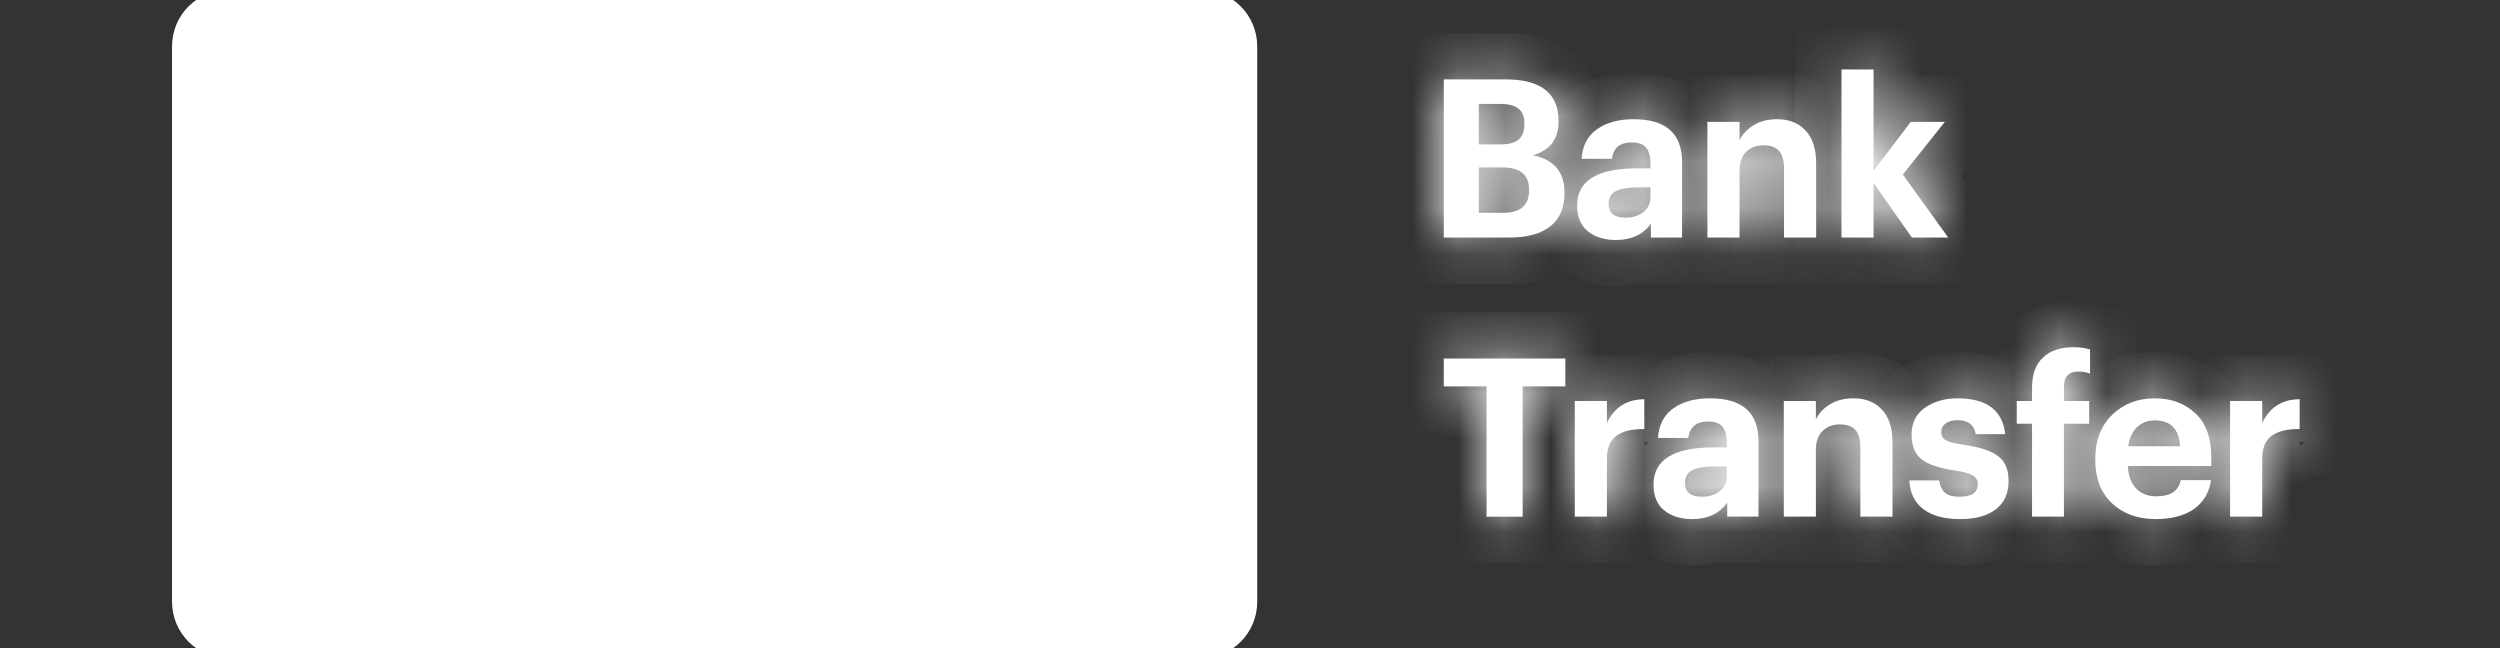 <svg width="54" height="14" viewBox="0 0 54 14" fill="none" xmlns="http://www.w3.org/2000/svg">
<rect x="0" y="0" width="54" height="14" fill="#333333" stroke="none"/>
<g clip-path="url(#clip0_30072_395522)">
<path d="M4.936 0.28H25.936C26.334 0.28 26.656 0.602 26.656 1V13C26.656 13.397 26.334 13.72 25.936 13.72H4.936C4.538 13.72 4.216 13.397 4.216 13V1C4.216 0.602 4.538 0.28 4.936 0.28Z" fill="white" stroke="white"/>
<mask id="path-2-inside-1_30072_395522" fill="white">
<path d="M12.633 5.471L10.139 10.693L7.646 5.471H8.75L10.139 8.45L11.529 5.471H12.633Z"/>
</mask>
<path d="M12.633 5.471L10.139 10.693L7.646 5.471H8.75L10.139 8.45L11.529 5.471H12.633Z" fill="white"/>
<path d="M12.633 5.471L13.535 5.902L14.219 4.471H12.633V5.471ZM10.139 10.693L9.236 11.124L10.139 13.014L11.041 11.124L10.139 10.693ZM7.646 5.471V4.471H6.06L6.743 5.902L7.646 5.471ZM8.75 5.471L9.656 5.049L9.387 4.471H8.75V5.471ZM10.139 8.45L9.232 8.872L10.138 10.815L11.045 8.873L10.139 8.45ZM11.529 5.471V4.471H10.893L10.623 5.048L11.529 5.471ZM11.731 5.04L9.236 10.262L11.041 11.124L13.535 5.902L11.731 5.04ZM11.041 10.262L8.548 5.04L6.743 5.902L9.236 11.124L11.041 10.262ZM7.646 6.471H8.75V4.471H7.646V6.471ZM7.844 5.894L9.232 8.872L11.045 8.027L9.656 5.049L7.844 5.894ZM11.045 8.873L12.435 5.894L10.623 5.048L9.233 8.027L11.045 8.873ZM11.529 6.471H12.633V4.471H11.529V6.471Z" fill="white" mask="url(#path-2-inside-1_30072_395522)"/>
<mask id="path-4-inside-2_30072_395522" fill="white">
<path d="M12.633 3.202H7.647V4.116H12.633V3.202Z"/>
</mask>
<path d="M12.633 3.202H7.647V4.116H12.633V3.202Z" fill="white"/>
<path d="M12.633 3.202H13.633V2.202H12.633V3.202ZM7.647 3.202V2.202H6.647V3.202H7.647ZM7.647 4.116H6.647V5.116H7.647V4.116ZM12.633 4.116V5.116H13.633V4.116H12.633ZM12.633 2.202H7.647V4.202H12.633V2.202ZM6.647 3.202V4.116H8.647V3.202H6.647ZM7.647 5.116H12.633V3.116H7.647V5.116ZM13.633 4.116V3.202H11.633V4.116H13.633Z" fill="white" mask="url(#path-4-inside-2_30072_395522)"/>
<path d="M19.197 10.066V3.702H19.209V10.066H19.197Z" fill="white" stroke="white"/>
<path d="M21.869 5.471V5.885V5.971V6.385V10.066H21.857V6.385V5.971V5.885V5.471V4.616H21.869V5.471Z" fill="white" stroke="white"/>
<mask id="path-8-inside-3_30072_395522" fill="white">
<path d="M15.224 5.419C13.768 5.419 12.588 6.582 12.588 8.017C12.588 9.452 13.768 10.615 15.224 10.615C16.68 10.615 17.86 9.452 17.86 8.017C17.86 6.582 16.68 5.419 15.224 5.419ZM15.224 9.64C14.32 9.64 13.587 8.913 13.587 8.017C13.587 7.121 14.32 6.395 15.224 6.395C16.128 6.395 16.861 7.121 16.861 8.017C16.861 8.913 16.128 9.64 15.224 9.64Z"/>
</mask>
<path d="M15.224 5.419C13.768 5.419 12.588 6.582 12.588 8.017C12.588 9.452 13.768 10.615 15.224 10.615C16.68 10.615 17.86 9.452 17.86 8.017C17.86 6.582 16.68 5.419 15.224 5.419ZM15.224 9.64C14.32 9.64 13.587 8.913 13.587 8.017C13.587 7.121 14.32 6.395 15.224 6.395C16.128 6.395 16.861 7.121 16.861 8.017C16.861 8.913 16.128 9.64 15.224 9.64Z" fill="white"/>
<path d="M15.224 4.419C13.23 4.419 11.588 6.016 11.588 8.017H13.588C13.588 7.148 14.307 6.419 15.224 6.419V4.419ZM11.588 8.017C11.588 10.018 13.23 11.615 15.224 11.615V9.615C14.307 9.615 13.588 8.886 13.588 8.017H11.588ZM15.224 11.615C17.218 11.615 18.86 10.018 18.86 8.017H16.86C16.86 8.886 16.141 9.615 15.224 9.615V11.615ZM18.86 8.017C18.86 6.017 17.218 4.419 15.224 4.419V6.419C16.141 6.419 16.86 7.148 16.86 8.017H18.86ZM15.224 8.64C14.864 8.64 14.587 8.353 14.587 8.017H12.587C12.587 9.474 13.776 10.64 15.224 10.64V8.64ZM14.587 8.017C14.587 7.682 14.864 7.395 15.224 7.395V5.395C13.776 5.395 12.587 6.561 12.587 8.017H14.587ZM15.224 7.395C15.584 7.395 15.861 7.682 15.861 8.017H17.861C17.861 6.561 16.672 5.395 15.224 5.395V7.395ZM15.861 8.017C15.861 8.353 15.584 8.64 15.224 8.64V10.64C16.672 10.64 17.861 9.474 17.861 8.017H15.861Z" fill="white" mask="url(#path-8-inside-3_30072_395522)"/>
<mask id="path-10-inside-4_30072_395522" fill="white">
<path d="M31.186 5.131V1.715H32.53C32.904 1.715 33.186 1.79 33.377 1.939C33.568 2.089 33.664 2.31 33.664 2.603V2.623C33.664 3.005 33.479 3.248 33.109 3.354C33.565 3.446 33.793 3.713 33.793 4.156V4.175C33.793 4.487 33.691 4.725 33.487 4.887C33.286 5.05 32.988 5.131 32.593 5.131H31.186ZM31.942 4.596H32.473C32.843 4.596 33.028 4.435 33.028 4.113V4.094C33.028 3.935 32.98 3.815 32.884 3.736C32.792 3.656 32.642 3.616 32.435 3.616H31.942V4.596ZM31.942 3.119H32.406C32.591 3.119 32.723 3.084 32.803 3.014C32.886 2.944 32.927 2.833 32.927 2.68V2.661C32.927 2.517 32.884 2.412 32.798 2.345C32.715 2.279 32.583 2.245 32.401 2.245H31.942V3.119Z"/>
</mask>
<path d="M31.186 5.131V1.715H32.53C32.904 1.715 33.186 1.79 33.377 1.939C33.568 2.089 33.664 2.31 33.664 2.603V2.623C33.664 3.005 33.479 3.248 33.109 3.354C33.565 3.446 33.793 3.713 33.793 4.156V4.175C33.793 4.487 33.691 4.725 33.487 4.887C33.286 5.05 32.988 5.131 32.593 5.131H31.186ZM31.942 4.596H32.473C32.843 4.596 33.028 4.435 33.028 4.113V4.094C33.028 3.935 32.98 3.815 32.884 3.736C32.792 3.656 32.642 3.616 32.435 3.616H31.942V4.596ZM31.942 3.119H32.406C32.591 3.119 32.723 3.084 32.803 3.014C32.886 2.944 32.927 2.833 32.927 2.68V2.661C32.927 2.517 32.884 2.412 32.798 2.345C32.715 2.279 32.583 2.245 32.401 2.245H31.942V3.119Z" fill="white"/>
<path d="M31.186 5.131H30.186V6.131H31.186V5.131ZM31.186 1.715V0.715H30.186V1.715H31.186ZM33.109 3.354L32.836 2.392L32.911 4.334L33.109 3.354ZM33.487 4.887L32.864 4.105L32.858 4.11L33.487 4.887ZM31.942 4.596H30.942V5.596H31.942V4.596ZM32.884 3.736L32.232 4.493L32.238 4.499L32.245 4.504L32.884 3.736ZM31.942 3.616V2.616H30.942V3.616H31.942ZM31.942 3.119H30.942V4.119H31.942V3.119ZM32.803 3.014L32.158 2.251L32.15 2.257L32.143 2.263L32.803 3.014ZM32.798 2.345L32.17 3.124L32.177 3.129L32.185 3.135L32.798 2.345ZM31.942 2.245V1.245H30.942V2.245H31.942ZM32.187 5.131V1.715H30.186V5.131H32.187ZM31.186 2.715H32.53V0.715H31.186V2.715ZM32.53 2.715C32.653 2.715 32.727 2.727 32.766 2.738C32.802 2.747 32.791 2.751 32.761 2.727L33.993 1.152C33.554 0.808 33.014 0.715 32.53 0.715V2.715ZM32.761 2.727C32.745 2.715 32.728 2.698 32.711 2.677C32.695 2.655 32.682 2.634 32.674 2.614C32.658 2.576 32.664 2.565 32.664 2.603H34.664C34.664 2.074 34.477 1.531 33.993 1.152L32.761 2.727ZM32.664 2.603V2.623H34.664V2.603H32.664ZM32.664 2.623C32.664 2.651 32.659 2.579 32.729 2.487C32.798 2.396 32.867 2.383 32.836 2.392L33.383 4.315C33.722 4.219 34.068 4.031 34.322 3.697C34.576 3.361 34.664 2.977 34.664 2.623H32.664ZM32.911 4.334C32.99 4.35 32.933 4.357 32.861 4.272C32.827 4.232 32.807 4.192 32.798 4.163C32.79 4.136 32.793 4.13 32.793 4.156H34.793C34.793 3.761 34.688 3.333 34.383 2.975C34.083 2.623 33.684 2.45 33.308 2.373L32.911 4.334ZM32.793 4.156V4.175H34.793V4.156H32.793ZM32.793 4.175C32.793 4.223 32.785 4.222 32.798 4.192C32.804 4.178 32.814 4.161 32.827 4.143C32.84 4.126 32.853 4.113 32.864 4.105L34.11 5.669C34.6 5.279 34.793 4.725 34.793 4.175H32.793ZM32.858 4.11C32.884 4.088 32.891 4.094 32.85 4.105C32.806 4.117 32.725 4.131 32.593 4.131V6.131C33.101 6.131 33.664 6.03 34.116 5.665L32.858 4.11ZM32.593 4.131H31.186V6.131H32.593V4.131ZM31.942 5.596H32.473V3.596H31.942V5.596ZM32.473 5.596C32.781 5.596 33.198 5.532 33.545 5.23C33.92 4.904 34.028 4.467 34.028 4.113H32.028C32.028 4.081 32.044 3.885 32.233 3.721C32.395 3.579 32.535 3.596 32.473 3.596V5.596ZM34.028 4.113V4.094H32.028V4.113H34.028ZM34.028 4.094C34.028 3.727 33.909 3.288 33.524 2.967L32.245 4.504C32.16 4.434 32.099 4.346 32.064 4.257C32.03 4.174 32.028 4.112 32.028 4.094H34.028ZM33.537 2.978C33.173 2.665 32.728 2.616 32.435 2.616V4.616C32.479 4.616 32.477 4.621 32.446 4.613C32.413 4.604 32.327 4.575 32.232 4.493L33.537 2.978ZM32.435 2.616H31.942V4.616H32.435V2.616ZM30.942 3.616V4.596H32.942V3.616H30.942ZM31.942 4.119H32.406V2.119H31.942V4.119ZM32.406 4.119C32.67 4.119 33.107 4.078 33.463 3.766L32.143 2.263C32.248 2.171 32.346 2.137 32.388 2.126C32.429 2.116 32.44 2.119 32.406 2.119V4.119ZM33.449 3.778C33.837 3.45 33.927 3.002 33.927 2.68H31.927C31.927 2.664 31.935 2.439 32.158 2.251L33.449 3.778ZM33.927 2.68V2.661H31.927V2.68H33.927ZM33.927 2.661C33.927 2.314 33.814 1.869 33.412 1.556L32.185 3.135C32.084 3.057 32.012 2.956 31.97 2.853C31.931 2.759 31.927 2.686 31.927 2.661H33.927ZM33.426 1.567C33.078 1.286 32.665 1.245 32.401 1.245V3.245C32.435 3.245 32.427 3.249 32.392 3.24C32.356 3.231 32.268 3.203 32.17 3.124L33.426 1.567ZM32.401 1.245H31.942V3.245H32.401V1.245ZM30.942 2.245V3.119H32.942V2.245H30.942Z" fill="white" mask="url(#path-10-inside-4_30072_395522)"/>
<mask id="path-12-inside-5_30072_395522" fill="white">
<path d="M34.903 5.184C34.658 5.184 34.457 5.122 34.301 4.997C34.145 4.873 34.066 4.687 34.066 4.438C34.066 3.903 34.5 3.636 35.367 3.636H35.65V3.535C35.65 3.379 35.619 3.265 35.559 3.192C35.498 3.115 35.393 3.077 35.243 3.077C34.991 3.077 34.849 3.195 34.817 3.43H34.162C34.181 3.147 34.293 2.934 34.497 2.79C34.701 2.647 34.964 2.575 35.286 2.575C35.984 2.575 36.333 2.884 36.333 3.502V5.131H35.659V4.83C35.49 5.066 35.238 5.184 34.903 5.184ZM35.109 4.701C35.265 4.701 35.394 4.661 35.496 4.582C35.598 4.502 35.65 4.394 35.65 4.257V4.047H35.382C35.171 4.047 35.012 4.074 34.903 4.128C34.798 4.182 34.745 4.273 34.745 4.4C34.745 4.601 34.867 4.701 35.109 4.701Z"/>
</mask>
<path d="M34.903 5.184C34.658 5.184 34.457 5.122 34.301 4.997C34.145 4.873 34.066 4.687 34.066 4.438C34.066 3.903 34.5 3.636 35.367 3.636H35.65V3.535C35.65 3.379 35.619 3.265 35.559 3.192C35.498 3.115 35.393 3.077 35.243 3.077C34.991 3.077 34.849 3.195 34.817 3.43H34.162C34.181 3.147 34.293 2.934 34.497 2.79C34.701 2.647 34.964 2.575 35.286 2.575C35.984 2.575 36.333 2.884 36.333 3.502V5.131H35.659V4.83C35.49 5.066 35.238 5.184 34.903 5.184ZM35.109 4.701C35.265 4.701 35.394 4.661 35.496 4.582C35.598 4.502 35.65 4.394 35.65 4.257V4.047H35.382C35.171 4.047 35.012 4.074 34.903 4.128C34.798 4.182 34.745 4.273 34.745 4.4C34.745 4.601 34.867 4.701 35.109 4.701Z" fill="white"/>
<path d="M34.301 4.997L34.923 4.215L34.923 4.215L34.301 4.997ZM35.65 3.636V4.636H36.65V3.636H35.65ZM35.559 3.192L34.775 3.813L34.781 3.821L34.788 3.829L35.559 3.192ZM34.817 3.43V4.43H35.691L35.808 3.565L34.817 3.43ZM34.162 3.43L33.164 3.363L33.092 4.43H34.162V3.43ZM34.497 2.79L33.922 1.972L33.922 1.972L34.497 2.79ZM36.333 5.131V6.131H37.333V5.131H36.333ZM35.659 5.131H34.659V6.131H35.659V5.131ZM35.659 4.83H36.659V1.719L34.846 4.248L35.659 4.83ZM35.496 4.582L36.112 5.37L36.112 5.37L35.496 4.582ZM35.65 4.047H36.65V3.047H35.65V4.047ZM34.903 4.128L34.457 3.233L34.446 3.239L34.903 4.128ZM34.903 4.184C34.864 4.184 34.854 4.179 34.864 4.182C34.869 4.183 34.878 4.187 34.889 4.192C34.9 4.198 34.912 4.206 34.923 4.215L33.678 5.78C34.049 6.075 34.485 6.184 34.903 6.184V4.184ZM34.923 4.215C34.978 4.259 35.022 4.318 35.047 4.378C35.07 4.432 35.066 4.459 35.066 4.438H33.066C33.066 4.91 33.226 5.42 33.678 5.78L34.923 4.215ZM35.066 4.438C35.066 4.442 35.065 4.494 35.028 4.563C34.989 4.634 34.94 4.673 34.917 4.688C34.901 4.697 34.919 4.682 35 4.665C35.079 4.649 35.199 4.636 35.367 4.636V2.636C34.863 2.636 34.317 2.708 33.867 2.985C33.337 3.312 33.066 3.845 33.066 4.438H35.066ZM35.367 4.636H35.65V2.636H35.367V4.636ZM36.65 3.636V3.535H34.65V3.636H36.65ZM36.65 3.535C36.65 3.285 36.607 2.89 36.329 2.554L34.788 3.829C34.706 3.73 34.673 3.637 34.66 3.588C34.647 3.54 34.65 3.518 34.65 3.535H36.65ZM36.342 2.57C36.008 2.149 35.532 2.077 35.243 2.077V4.077C35.239 4.077 35.18 4.077 35.093 4.045C34.998 4.011 34.876 3.94 34.775 3.813L36.342 2.57ZM35.243 2.077C34.969 2.077 34.615 2.141 34.309 2.396C33.994 2.657 33.866 3.004 33.826 3.296L35.808 3.565C35.801 3.621 35.759 3.791 35.587 3.934C35.422 4.071 35.265 4.077 35.243 4.077V2.077ZM34.817 2.43H34.162V4.43H34.817V2.43ZM35.16 3.498C35.162 3.47 35.165 3.485 35.146 3.521C35.137 3.539 35.125 3.557 35.11 3.573C35.095 3.59 35.081 3.602 35.072 3.609L33.922 1.972C33.434 2.314 33.201 2.826 33.164 3.363L35.16 3.498ZM35.072 3.609C35.072 3.608 35.074 3.607 35.079 3.605C35.084 3.602 35.094 3.598 35.11 3.594C35.142 3.585 35.198 3.575 35.286 3.575V1.575C34.818 1.575 34.337 1.68 33.922 1.972L35.072 3.609ZM35.286 3.575C35.39 3.575 35.444 3.587 35.461 3.592C35.476 3.596 35.448 3.591 35.409 3.556C35.39 3.539 35.373 3.519 35.358 3.498C35.344 3.478 35.336 3.46 35.332 3.449C35.324 3.428 35.333 3.439 35.333 3.502H37.333C37.333 3.005 37.187 2.459 36.734 2.058C36.304 1.678 35.761 1.575 35.286 1.575V3.575ZM35.333 3.502V5.131H37.333V3.502H35.333ZM36.333 4.131H35.659V6.131H36.333V4.131ZM36.659 5.131V4.83H34.659V5.131H36.659ZM34.846 4.248C34.85 4.242 34.859 4.232 34.873 4.219C34.888 4.207 34.905 4.197 34.92 4.19C34.951 4.175 34.954 4.184 34.903 4.184V6.184C35.503 6.184 36.084 5.954 36.472 5.413L34.846 4.248ZM35.109 5.701C35.441 5.701 35.8 5.614 36.112 5.37L34.881 3.793C34.93 3.755 34.982 3.73 35.028 3.716C35.073 3.702 35.102 3.701 35.109 3.701V5.701ZM36.112 5.37C36.472 5.089 36.65 4.681 36.65 4.257H34.65C34.65 4.199 34.661 4.112 34.707 4.015C34.753 3.916 34.819 3.842 34.881 3.794L36.112 5.37ZM36.65 4.257V4.047H34.65V4.257H36.65ZM35.65 3.047H35.382V5.047H35.65V3.047ZM35.382 3.047C35.114 3.047 34.771 3.076 34.457 3.233L35.35 5.023C35.32 5.038 35.297 5.046 35.284 5.049C35.272 5.053 35.267 5.054 35.272 5.053C35.276 5.052 35.287 5.05 35.306 5.049C35.325 5.048 35.35 5.047 35.382 5.047V3.047ZM34.446 3.239C34.245 3.342 34.054 3.504 33.92 3.735C33.788 3.962 33.745 4.198 33.745 4.4H35.745C35.745 4.475 35.729 4.602 35.65 4.738C35.569 4.879 35.456 4.968 35.361 5.017L34.446 3.239ZM33.745 4.4C33.745 4.71 33.848 5.106 34.199 5.396C34.513 5.657 34.875 5.701 35.109 5.701V3.701C35.114 3.701 35.154 3.701 35.216 3.718C35.28 3.736 35.376 3.775 35.474 3.856C35.704 4.046 35.745 4.291 35.745 4.4H33.745Z" fill="white" mask="url(#path-12-inside-5_30072_395522)"/>
<mask id="path-14-inside-6_30072_395522" fill="white">
<path d="M36.88 5.131V2.633H37.574V3.029C37.641 2.895 37.743 2.787 37.88 2.704C38.02 2.618 38.189 2.575 38.387 2.575C38.645 2.575 38.849 2.656 38.999 2.819C39.152 2.978 39.229 3.219 39.229 3.54V5.131H38.535V3.641C38.535 3.469 38.5 3.343 38.43 3.263C38.36 3.18 38.248 3.139 38.095 3.139C37.939 3.139 37.813 3.187 37.717 3.282C37.622 3.375 37.574 3.51 37.574 3.688V5.131H36.88Z"/>
</mask>
<path d="M36.88 5.131V2.633H37.574V3.029C37.641 2.895 37.743 2.787 37.88 2.704C38.02 2.618 38.189 2.575 38.387 2.575C38.645 2.575 38.849 2.656 38.999 2.819C39.152 2.978 39.229 3.219 39.229 3.54V5.131H38.535V3.641C38.535 3.469 38.5 3.343 38.43 3.263C38.36 3.18 38.248 3.139 38.095 3.139C37.939 3.139 37.813 3.187 37.717 3.282C37.622 3.375 37.574 3.51 37.574 3.688V5.131H36.88Z" fill="white"/>
<path d="M36.88 5.131H35.88V6.131H36.88V5.131ZM36.88 2.633V1.633H35.88V2.633H36.88ZM37.574 2.633H38.574V1.633H37.574V2.633ZM37.574 3.029H36.574L38.468 3.477L37.574 3.029ZM37.88 2.704L38.397 3.56L38.403 3.557L37.88 2.704ZM38.999 2.819L38.264 3.497L38.271 3.504L38.278 3.512L38.999 2.819ZM39.229 5.131V6.131H40.229V5.131H39.229ZM38.535 5.131H37.535V6.131H38.535V5.131ZM38.43 3.263L37.667 3.909L37.673 3.917L37.68 3.924L38.43 3.263ZM37.717 3.282L38.412 4.002L38.418 3.996L38.424 3.99L37.717 3.282ZM37.574 5.131V6.131H38.574V5.131H37.574ZM37.88 5.131V2.633H35.88V5.131H37.88ZM36.88 3.633H37.574V1.633H36.88V3.633ZM36.574 2.633V3.029H38.574V2.633H36.574ZM38.468 3.477C38.458 3.496 38.444 3.516 38.428 3.533C38.413 3.55 38.4 3.558 38.397 3.56L37.363 1.848C37.076 2.022 36.837 2.267 36.68 2.581L38.468 3.477ZM38.403 3.557C38.393 3.563 38.384 3.567 38.376 3.571C38.367 3.574 38.361 3.576 38.358 3.577C38.352 3.578 38.36 3.575 38.387 3.575V1.575C38.042 1.575 37.684 1.651 37.357 1.852L38.403 3.557ZM38.387 3.575C38.411 3.575 38.398 3.579 38.364 3.565C38.326 3.55 38.29 3.525 38.264 3.497L39.734 2.141C39.363 1.738 38.873 1.575 38.387 1.575V3.575ZM38.278 3.512C38.257 3.49 38.242 3.469 38.232 3.452C38.222 3.434 38.219 3.423 38.218 3.422C38.218 3.421 38.221 3.429 38.223 3.449C38.226 3.469 38.229 3.499 38.229 3.54H40.229C40.229 3.077 40.12 2.542 39.72 2.126L38.278 3.512ZM38.229 3.54V5.131H40.229V3.54H38.229ZM39.229 4.131H38.535V6.131H39.229V4.131ZM39.535 5.131V3.641H37.535V5.131H39.535ZM39.535 3.641C39.535 3.367 39.485 2.948 39.18 2.602L37.68 3.924C37.595 3.828 37.559 3.735 37.545 3.686C37.532 3.639 37.535 3.618 37.535 3.641H39.535ZM39.193 2.617C38.865 2.229 38.417 2.139 38.095 2.139V4.139C38.08 4.139 37.855 4.132 37.667 3.909L39.193 2.617ZM38.095 2.139C37.718 2.139 37.323 2.263 37.011 2.575L38.424 3.99C38.372 4.041 38.308 4.083 38.238 4.11C38.171 4.135 38.119 4.139 38.095 4.139V2.139ZM37.023 2.563C36.672 2.901 36.574 3.335 36.574 3.688H38.574C38.574 3.688 38.574 3.691 38.574 3.695C38.573 3.699 38.573 3.705 38.571 3.713C38.569 3.73 38.564 3.755 38.553 3.786C38.529 3.853 38.484 3.932 38.412 4.002L37.023 2.563ZM36.574 3.688V5.131H38.574V3.688H36.574ZM37.574 4.131H36.88V6.131H37.574V4.131Z" fill="white" mask="url(#path-14-inside-6_30072_395522)"/>
<mask id="path-16-inside-7_30072_395522" fill="white">
<path d="M39.776 5.131V1.5H40.469V3.688L41.273 2.632H42.009L41.101 3.769L42.081 5.131H41.297L40.469 3.951V5.131H39.776Z"/>
</mask>
<path d="M39.776 5.131V1.5H40.469V3.688L41.273 2.632H42.009L41.101 3.769L42.081 5.131H41.297L40.469 3.951V5.131H39.776Z" fill="white"/>
<path d="M39.776 5.131H38.776V6.131H39.776V5.131ZM39.776 1.5V0.5H38.776V1.5H39.776ZM40.469 1.5H41.469V0.5H40.469V1.5ZM40.469 3.688H39.469V6.653L41.265 4.294L40.469 3.688ZM41.273 2.632V1.632H40.777L40.477 2.027L41.273 2.632ZM42.009 2.632L42.791 3.257L44.089 1.632H42.009V2.632ZM41.101 3.769L40.319 3.145L39.846 3.738L40.289 4.354L41.101 3.769ZM42.081 5.131V6.131H44.033L42.893 4.547L42.081 5.131ZM41.297 5.131L40.478 5.705L40.777 6.131H41.297V5.131ZM40.469 3.951L41.288 3.377L39.469 0.783V3.951H40.469ZM40.469 5.131V6.131H41.469V5.131H40.469ZM40.776 5.131V1.5H38.776V5.131H40.776ZM39.776 2.5H40.469V0.5H39.776V2.5ZM39.469 1.5V3.688H41.469V1.5H39.469ZM41.265 4.294L42.069 3.238L40.477 2.027L39.673 3.083L41.265 4.294ZM41.273 3.632H42.009V1.632H41.273V3.632ZM41.228 2.008L40.319 3.145L41.882 4.394L42.791 3.257L41.228 2.008ZM40.289 4.354L41.27 5.715L42.893 4.547L41.912 3.185L40.289 4.354ZM42.081 4.131H41.297V6.131H42.081V4.131ZM42.115 4.557L41.288 3.377L39.651 4.525L40.478 5.705L42.115 4.557ZM39.469 3.951V5.131H41.469V3.951H39.469ZM40.469 4.131H39.776V6.131H40.469V4.131Z" fill="white" mask="url(#path-16-inside-7_30072_395522)"/>
<mask id="path-18-inside-8_30072_395522" fill="white">
<path d="M32.11 11.16V8.346H31.186V7.744H33.812V8.346H32.889V11.16H32.11Z"/>
</mask>
<path d="M32.11 11.16V8.346H31.186V7.744H33.812V8.346H32.889V11.16H32.11Z" fill="white"/>
<path d="M32.11 11.16H31.11V12.16H32.11V11.16ZM32.11 8.346H33.11V7.346H32.11V8.346ZM31.186 8.346H30.186V9.346H31.186V8.346ZM31.186 7.744V6.744H30.186V7.744H31.186ZM33.812 7.744H34.812V6.744H33.812V7.744ZM33.812 8.346V9.346H34.812V8.346H33.812ZM32.889 8.346V7.346H31.889V8.346H32.889ZM32.889 11.16V12.16H33.889V11.16H32.889ZM33.11 11.16V8.346H31.11V11.16H33.11ZM32.11 7.346H31.186V9.346H32.11V7.346ZM32.187 8.346V7.744H30.186V8.346H32.187ZM31.186 8.744H33.812V6.744H31.186V8.744ZM32.812 7.744V8.346H34.812V7.744H32.812ZM33.812 7.346H32.889V9.346H33.812V7.346ZM31.889 8.346V11.16H33.889V8.346H31.889ZM32.889 10.16H32.11V12.16H32.889V10.16Z" fill="white" mask="url(#path-18-inside-8_30072_395522)"/>
<mask id="path-20-inside-9_30072_395522" fill="white">
<path d="M34.015 11.159V8.661H34.709V9.138C34.868 8.798 35.137 8.626 35.517 8.623V9.268C35.249 9.264 35.047 9.314 34.91 9.416C34.776 9.514 34.709 9.678 34.709 9.908V11.159H34.015Z"/>
</mask>
<path d="M34.015 11.159V8.661H34.709V9.138C34.868 8.798 35.137 8.626 35.517 8.623V9.268C35.249 9.264 35.047 9.314 34.91 9.416C34.776 9.514 34.709 9.678 34.709 9.908V11.159H34.015Z" fill="white"/>
<path d="M34.015 11.159H33.015V12.159H34.015V11.159ZM34.015 8.661V7.661H33.015V8.661H34.015ZM34.709 8.661H35.709V7.661H34.709V8.661ZM34.709 9.138H33.709L35.614 9.562L34.709 9.138ZM35.517 8.623H36.517V7.614L35.509 7.623L35.517 8.623ZM35.517 9.268L35.505 10.267L36.517 10.28V9.268H35.517ZM34.91 9.416L35.503 10.22L35.506 10.218L34.91 9.416ZM34.709 11.159V12.159H35.709V11.159H34.709ZM35.015 11.159V8.661H33.015V11.159H35.015ZM34.015 9.661H34.709V7.661H34.015V9.661ZM33.709 8.661V9.138H35.709V8.661H33.709ZM35.614 9.562C35.622 9.546 35.624 9.546 35.616 9.556C35.607 9.567 35.591 9.582 35.568 9.597C35.546 9.611 35.526 9.619 35.514 9.622C35.502 9.625 35.505 9.623 35.525 9.623L35.509 7.623C35.166 7.625 34.813 7.706 34.492 7.911C34.171 8.116 33.948 8.403 33.803 8.715L35.614 9.562ZM34.517 8.623V9.268H36.517V8.623H34.517ZM35.529 8.268C35.158 8.263 34.701 8.325 34.313 8.613L35.506 10.218C35.446 10.262 35.402 10.274 35.401 10.274C35.4 10.274 35.408 10.272 35.426 10.27C35.444 10.268 35.47 10.267 35.505 10.267L35.529 8.268ZM34.316 8.611C33.838 8.963 33.709 9.49 33.709 9.908H35.709C35.709 9.886 35.712 9.923 35.685 9.991C35.653 10.067 35.594 10.153 35.503 10.22L34.316 8.611ZM33.709 9.908V11.159H35.709V9.908H33.709ZM34.709 10.159H34.015V12.159H34.709V10.159Z" fill="white" mask="url(#path-20-inside-9_30072_395522)"/>
<mask id="path-22-inside-10_30072_395522" fill="white">
<path d="M36.553 11.212C36.307 11.212 36.106 11.15 35.95 11.026C35.794 10.902 35.716 10.715 35.716 10.467C35.716 9.932 36.149 9.664 37.017 9.664H37.299V9.564C37.299 9.408 37.269 9.293 37.208 9.22C37.147 9.143 37.042 9.105 36.892 9.105C36.64 9.105 36.499 9.223 36.467 9.459H35.812C35.831 9.175 35.942 8.962 36.146 8.819C36.35 8.675 36.613 8.604 36.935 8.604C37.634 8.604 37.983 8.912 37.983 9.53V11.159H37.308V10.858C37.139 11.094 36.888 11.212 36.553 11.212ZM36.758 10.729C36.915 10.729 37.044 10.69 37.146 10.61C37.248 10.53 37.299 10.422 37.299 10.285V10.075H37.031C36.821 10.075 36.661 10.102 36.553 10.156C36.448 10.21 36.395 10.301 36.395 10.428C36.395 10.629 36.516 10.729 36.758 10.729Z"/>
</mask>
<path d="M36.553 11.212C36.307 11.212 36.106 11.15 35.95 11.026C35.794 10.902 35.716 10.715 35.716 10.467C35.716 9.932 36.149 9.664 37.017 9.664H37.299V9.564C37.299 9.408 37.269 9.293 37.208 9.22C37.147 9.143 37.042 9.105 36.892 9.105C36.64 9.105 36.499 9.223 36.467 9.459H35.812C35.831 9.175 35.942 8.962 36.146 8.819C36.35 8.675 36.613 8.604 36.935 8.604C37.634 8.604 37.983 8.912 37.983 9.53V11.159H37.308V10.858C37.139 11.094 36.888 11.212 36.553 11.212ZM36.758 10.729C36.915 10.729 37.044 10.69 37.146 10.61C37.248 10.53 37.299 10.422 37.299 10.285V10.075H37.031C36.821 10.075 36.661 10.102 36.553 10.156C36.448 10.21 36.395 10.301 36.395 10.428C36.395 10.629 36.516 10.729 36.758 10.729Z" fill="white"/>
<path d="M35.95 11.026L36.573 10.243L36.572 10.243L35.95 11.026ZM37.299 9.664V10.664H38.299V9.664H37.299ZM37.208 9.22L36.424 9.841L36.431 9.849L36.438 9.857L37.208 9.22ZM36.467 9.459V10.459H37.34L37.458 9.593L36.467 9.459ZM35.812 9.459L34.814 9.391L34.742 10.459H35.812V9.459ZM37.983 11.159V12.159H38.983V11.159H37.983ZM37.308 11.159H36.308V12.159H37.308V11.159ZM37.308 10.858H38.308V7.747L36.496 10.276L37.308 10.858ZM37.299 10.075H38.299V9.075H37.299V10.075ZM36.553 10.156L36.106 9.261L36.095 9.267L36.553 10.156ZM36.553 10.212C36.514 10.212 36.504 10.207 36.514 10.21C36.518 10.212 36.527 10.215 36.538 10.221C36.55 10.227 36.561 10.234 36.573 10.243L35.328 11.808C35.699 12.103 36.135 12.212 36.553 12.212V10.212ZM36.572 10.243C36.628 10.287 36.672 10.346 36.697 10.406C36.719 10.46 36.716 10.488 36.716 10.467H34.716C34.716 10.938 34.876 11.449 35.328 11.809L36.572 10.243ZM36.716 10.467C36.716 10.47 36.714 10.522 36.677 10.591C36.638 10.662 36.589 10.702 36.566 10.716C36.55 10.726 36.568 10.71 36.649 10.694C36.729 10.677 36.848 10.664 37.017 10.664V8.664C36.513 8.664 35.966 8.736 35.516 9.014C34.986 9.34 34.716 9.873 34.716 10.467H36.716ZM37.017 10.664H37.299V8.664H37.017V10.664ZM38.299 9.664V9.564H36.299V9.664H38.299ZM38.299 9.564C38.299 9.314 38.257 8.919 37.978 8.582L36.438 9.857C36.355 9.758 36.322 9.665 36.309 9.616C36.297 9.569 36.299 9.546 36.299 9.564H38.299ZM37.992 8.599C37.658 8.177 37.181 8.105 36.892 8.105V10.105C36.888 10.105 36.829 10.105 36.742 10.074C36.647 10.039 36.525 9.968 36.424 9.841L37.992 8.599ZM36.892 8.105C36.618 8.105 36.265 8.17 35.958 8.424C35.644 8.685 35.515 9.033 35.476 9.324L37.458 9.593C37.45 9.649 37.409 9.819 37.236 9.963C37.071 10.1 36.915 10.105 36.892 10.105V8.105ZM36.467 8.459H35.812V10.459H36.467V8.459ZM36.809 9.526C36.811 9.498 36.815 9.513 36.796 9.549C36.786 9.567 36.774 9.585 36.759 9.602C36.745 9.618 36.731 9.63 36.721 9.637L35.572 8C35.084 8.343 34.85 8.854 34.814 9.391L36.809 9.526ZM36.721 9.637C36.721 9.637 36.723 9.635 36.728 9.633C36.734 9.63 36.744 9.626 36.759 9.622C36.791 9.613 36.848 9.604 36.935 9.604V7.604C36.467 7.604 35.987 7.708 35.572 8L36.721 9.637ZM36.935 9.604C37.039 9.604 37.093 9.615 37.111 9.621C37.125 9.625 37.098 9.619 37.058 9.584C37.039 9.567 37.022 9.548 37.008 9.527C36.994 9.506 36.986 9.489 36.981 9.477C36.974 9.456 36.983 9.468 36.983 9.53H38.983C38.983 9.033 38.837 8.487 38.384 8.086C37.954 7.706 37.411 7.604 36.935 7.604V9.604ZM36.983 9.53V11.159H38.983V9.53H36.983ZM37.983 10.159H37.308V12.159H37.983V10.159ZM38.308 11.159V10.858H36.308V11.159H38.308ZM36.496 10.276C36.499 10.271 36.508 10.26 36.523 10.248C36.538 10.235 36.554 10.225 36.569 10.218C36.6 10.203 36.603 10.212 36.553 10.212V12.212C37.153 12.212 37.733 11.982 38.121 11.441L36.496 10.276ZM36.758 11.729C37.09 11.729 37.449 11.642 37.761 11.398L36.531 9.822C36.58 9.783 36.631 9.758 36.678 9.744C36.722 9.73 36.752 9.729 36.758 9.729V11.729ZM37.761 11.398C38.122 11.117 38.299 10.709 38.299 10.285H36.299C36.299 10.228 36.31 10.14 36.356 10.043C36.403 9.944 36.468 9.87 36.531 9.822L37.761 11.398ZM38.299 10.285V10.075H36.299V10.285H38.299ZM37.299 9.075H37.031V11.075H37.299V9.075ZM37.031 9.075C36.764 9.075 36.42 9.105 36.106 9.261L36.999 11.051C36.969 11.066 36.946 11.074 36.934 11.078C36.921 11.081 36.916 11.082 36.921 11.081C36.925 11.08 36.937 11.079 36.956 11.077C36.975 11.076 37 11.075 37.031 11.075V9.075ZM36.095 9.267C35.895 9.37 35.703 9.532 35.569 9.763C35.438 9.991 35.395 10.226 35.395 10.428H37.395C37.395 10.503 37.379 10.63 37.3 10.766C37.218 10.907 37.105 10.996 37.01 11.045L36.095 9.267ZM35.395 10.428C35.395 10.738 35.497 11.134 35.848 11.425C36.163 11.685 36.524 11.729 36.758 11.729V9.729C36.764 9.729 36.804 9.73 36.865 9.747C36.93 9.764 37.026 9.803 37.124 9.884C37.353 10.074 37.395 10.32 37.395 10.428H35.395Z" fill="white" mask="url(#path-22-inside-10_30072_395522)"/>
<mask id="path-24-inside-11_30072_395522" fill="white">
<path d="M38.53 11.159V8.661H39.223V9.057C39.29 8.924 39.392 8.815 39.529 8.732C39.67 8.647 39.839 8.604 40.036 8.604C40.295 8.604 40.499 8.685 40.648 8.847C40.801 9.006 40.878 9.247 40.878 9.569V11.159H40.184V9.669C40.184 9.497 40.15 9.371 40.079 9.291C40.009 9.209 39.898 9.167 39.745 9.167C39.588 9.167 39.462 9.215 39.367 9.311C39.271 9.403 39.223 9.538 39.223 9.717V11.159H38.53Z"/>
</mask>
<path d="M38.53 11.159V8.661H39.223V9.057C39.29 8.924 39.392 8.815 39.529 8.732C39.67 8.647 39.839 8.604 40.036 8.604C40.295 8.604 40.499 8.685 40.648 8.847C40.801 9.006 40.878 9.247 40.878 9.569V11.159H40.184V9.669C40.184 9.497 40.15 9.371 40.079 9.291C40.009 9.209 39.898 9.167 39.745 9.167C39.588 9.167 39.462 9.215 39.367 9.311C39.271 9.403 39.223 9.538 39.223 9.717V11.159H38.53Z" fill="white"/>
<path d="M38.53 11.159H37.53V12.159H38.53V11.159ZM38.53 8.661V7.661H37.53V8.661H38.53ZM39.223 8.661H40.223V7.661H39.223V8.661ZM39.223 9.057H38.223L40.117 9.505L39.223 9.057ZM39.529 8.732L40.047 9.588L40.052 9.585L39.529 8.732ZM40.648 8.847L39.913 9.525L39.92 9.533L39.928 9.54L40.648 8.847ZM40.878 11.159V12.159H41.878V11.159H40.878ZM40.184 11.159H39.184V12.159H40.184V11.159ZM40.079 9.291L39.316 9.938L39.322 9.945L39.329 9.952L40.079 9.291ZM39.367 9.311L40.062 10.03L40.068 10.024L40.073 10.018L39.367 9.311ZM39.223 11.159V12.159H40.223V11.159H39.223ZM39.53 11.159V8.661H37.53V11.159H39.53ZM38.53 9.661H39.223V7.661H38.53V9.661ZM38.223 8.661V9.057H40.223V8.661H38.223ZM40.117 9.505C40.108 9.525 40.094 9.544 40.078 9.562C40.062 9.578 40.05 9.586 40.046 9.588L39.012 7.877C38.725 8.05 38.487 8.295 38.329 8.61L40.117 9.505ZM40.052 9.585C40.042 9.591 40.033 9.596 40.025 9.599C40.017 9.602 40.011 9.604 40.008 9.605C40.002 9.606 40.01 9.604 40.036 9.604V7.604C39.691 7.604 39.333 7.68 39.007 7.88L40.052 9.585ZM40.036 9.604C40.061 9.604 40.048 9.607 40.013 9.594C39.975 9.578 39.939 9.553 39.913 9.525L41.383 8.169C41.012 7.766 40.522 7.604 40.036 7.604V9.604ZM39.928 9.54C39.907 9.519 39.892 9.498 39.882 9.48C39.872 9.463 39.868 9.451 39.868 9.45C39.867 9.449 39.87 9.457 39.873 9.477C39.876 9.498 39.878 9.527 39.878 9.569H41.878C41.878 9.106 41.769 8.57 41.369 8.154L39.928 9.54ZM39.878 9.569V11.159H41.878V9.569H39.878ZM40.878 10.159H40.184V12.159H40.878V10.159ZM41.184 11.159V9.669H39.184V11.159H41.184ZM41.184 9.669C41.184 9.396 41.135 8.977 40.83 8.631L39.329 9.952C39.244 9.856 39.209 9.763 39.195 9.714C39.182 9.667 39.184 9.647 39.184 9.669H41.184ZM40.842 8.645C40.514 8.257 40.066 8.167 39.745 8.167V10.167C39.729 10.167 39.505 10.16 39.316 9.938L40.842 8.645ZM39.745 8.167C39.368 8.167 38.973 8.291 38.66 8.603L40.073 10.018C40.022 10.07 39.957 10.112 39.888 10.138C39.821 10.164 39.769 10.167 39.745 10.167V8.167ZM38.672 8.591C38.322 8.93 38.223 9.363 38.223 9.717H40.223C40.223 9.717 40.223 9.719 40.223 9.723C40.223 9.727 40.222 9.733 40.221 9.742C40.218 9.758 40.213 9.783 40.202 9.815C40.178 9.881 40.134 9.96 40.062 10.03L38.672 8.591ZM38.223 9.717V11.159H40.223V9.717H38.223ZM39.223 10.159H38.53V12.159H39.223V10.159Z" fill="white" mask="url(#path-24-inside-11_30072_395522)"/>
<mask id="path-26-inside-12_30072_395522" fill="white">
<path d="M42.333 11.212C41.995 11.212 41.732 11.14 41.544 10.997C41.355 10.854 41.255 10.647 41.242 10.376H41.888C41.904 10.494 41.945 10.583 42.012 10.643C42.079 10.701 42.184 10.729 42.328 10.729C42.589 10.729 42.72 10.639 42.72 10.457C42.72 10.374 42.682 10.311 42.605 10.266C42.529 10.222 42.398 10.187 42.213 10.161C41.875 10.11 41.636 10.027 41.496 9.913C41.359 9.798 41.29 9.621 41.29 9.382C41.29 9.134 41.386 8.943 41.577 8.809C41.772 8.672 42.006 8.604 42.28 8.604C42.911 8.604 43.256 8.862 43.313 9.377H42.677C42.639 9.177 42.508 9.076 42.285 9.076C42.173 9.076 42.085 9.1 42.022 9.148C41.961 9.196 41.931 9.258 41.931 9.334C41.931 9.414 41.965 9.473 42.032 9.511C42.102 9.549 42.229 9.581 42.414 9.607C42.752 9.655 42.998 9.734 43.15 9.846C43.307 9.957 43.385 10.139 43.385 10.39C43.385 10.658 43.292 10.862 43.107 11.002C42.926 11.142 42.667 11.212 42.333 11.212Z"/>
</mask>
<path d="M42.333 11.212C41.995 11.212 41.732 11.14 41.544 10.997C41.355 10.854 41.255 10.647 41.242 10.376H41.888C41.904 10.494 41.945 10.583 42.012 10.643C42.079 10.701 42.184 10.729 42.328 10.729C42.589 10.729 42.72 10.639 42.72 10.457C42.72 10.374 42.682 10.311 42.605 10.266C42.529 10.222 42.398 10.187 42.213 10.161C41.875 10.11 41.636 10.027 41.496 9.913C41.359 9.798 41.29 9.621 41.29 9.382C41.29 9.134 41.386 8.943 41.577 8.809C41.772 8.672 42.006 8.604 42.28 8.604C42.911 8.604 43.256 8.862 43.313 9.377H42.677C42.639 9.177 42.508 9.076 42.285 9.076C42.173 9.076 42.085 9.1 42.022 9.148C41.961 9.196 41.931 9.258 41.931 9.334C41.931 9.414 41.965 9.473 42.032 9.511C42.102 9.549 42.229 9.581 42.414 9.607C42.752 9.655 42.998 9.734 43.15 9.846C43.307 9.957 43.385 10.139 43.385 10.39C43.385 10.658 43.292 10.862 43.107 11.002C42.926 11.142 42.667 11.212 42.333 11.212Z" fill="white"/>
<path d="M41.544 10.997L42.15 10.202L42.15 10.202L41.544 10.997ZM41.242 10.376V9.376H40.194L40.243 10.423L41.242 10.376ZM41.888 10.376L42.879 10.242L42.761 9.376H41.888V10.376ZM42.012 10.643L41.342 11.385L41.352 11.395L41.362 11.403L42.012 10.643ZM42.605 10.266L42.101 11.13L42.102 11.13L42.605 10.266ZM42.213 10.161L42.064 11.15L42.077 11.152L42.213 10.161ZM41.496 9.913L40.854 10.68L40.863 10.687L41.496 9.913ZM41.577 8.809L42.15 9.628L42.153 9.627L41.577 8.809ZM43.313 9.377V10.377H44.43L44.307 9.267L43.313 9.377ZM42.677 9.377L41.695 9.565L41.85 10.377H42.677V9.377ZM42.022 9.148L41.422 8.348L41.412 8.356L41.402 8.363L42.022 9.148ZM42.032 9.511L41.536 10.38L41.544 10.384L41.552 10.389L42.032 9.511ZM42.414 9.607L42.554 8.617L42.55 8.616L42.414 9.607ZM43.15 9.846L42.562 10.654L42.57 10.66L43.15 9.846ZM43.107 11.002L42.504 10.204L42.497 10.21L43.107 11.002ZM42.333 10.212C42.123 10.212 42.103 10.166 42.15 10.202L40.937 11.792C41.36 12.115 41.867 12.212 42.333 12.212V10.212ZM42.15 10.202C42.161 10.21 42.176 10.224 42.191 10.242C42.206 10.26 42.218 10.279 42.227 10.298C42.245 10.336 42.242 10.353 42.241 10.329L40.243 10.423C40.268 10.941 40.478 11.443 40.938 11.793L42.15 10.202ZM41.242 11.376H41.888V9.376H41.242V11.376ZM40.897 10.51C40.934 10.786 41.05 11.122 41.342 11.385L42.683 9.902C42.84 10.044 42.873 10.201 42.879 10.242L40.897 10.51ZM41.362 11.403C41.694 11.687 42.086 11.729 42.328 11.729V9.729C42.319 9.729 42.349 9.728 42.404 9.743C42.461 9.759 42.56 9.796 42.662 9.884L41.362 11.403ZM42.328 11.729C42.544 11.729 42.883 11.698 43.192 11.483C43.568 11.222 43.72 10.822 43.72 10.457H41.72C41.72 10.383 41.734 10.269 41.794 10.144C41.856 10.013 41.95 9.911 42.051 9.84C42.23 9.716 42.374 9.729 42.328 9.729V11.729ZM43.72 10.457C43.72 9.989 43.467 9.611 43.109 9.402L42.102 11.13C42.023 11.084 41.917 11 41.834 10.862C41.749 10.721 41.72 10.576 41.72 10.457H43.72ZM43.109 9.402C42.852 9.252 42.552 9.198 42.349 9.17L42.077 11.152C42.108 11.156 42.134 11.16 42.153 11.164C42.173 11.168 42.185 11.171 42.191 11.172C42.197 11.174 42.192 11.173 42.179 11.168C42.172 11.165 42.162 11.161 42.15 11.155C42.137 11.149 42.12 11.141 42.101 11.13L43.109 9.402ZM42.362 9.172C42.234 9.153 42.153 9.131 42.108 9.116C42.058 9.099 42.079 9.098 42.129 9.138L40.863 10.687C41.218 10.977 41.681 11.092 42.064 11.15L42.362 9.172ZM42.137 9.146C42.206 9.203 42.251 9.273 42.274 9.332C42.294 9.385 42.29 9.409 42.29 9.382H40.29C40.29 9.812 40.42 10.316 40.854 10.68L42.137 9.146ZM42.29 9.382C42.29 9.388 42.288 9.436 42.256 9.5C42.223 9.567 42.178 9.609 42.15 9.628L41.004 7.989C40.525 8.324 40.29 8.832 40.29 9.382H42.29ZM42.153 9.627C42.154 9.626 42.179 9.604 42.28 9.604V7.604C41.833 7.604 41.389 7.718 41.001 7.991L42.153 9.627ZM42.28 9.604C42.372 9.604 42.423 9.613 42.444 9.619C42.463 9.624 42.445 9.622 42.412 9.597C42.396 9.585 42.379 9.57 42.364 9.551C42.348 9.533 42.337 9.515 42.329 9.499C42.312 9.468 42.316 9.458 42.319 9.488L44.307 9.267C44.255 8.796 44.05 8.325 43.611 7.997C43.202 7.69 42.715 7.604 42.28 7.604V9.604ZM43.313 8.377H42.677V10.377H43.313V8.377ZM43.659 9.19C43.606 8.909 43.463 8.591 43.159 8.358C42.866 8.134 42.539 8.076 42.285 8.076V10.076C42.254 10.076 42.103 10.069 41.941 9.945C41.769 9.812 41.71 9.645 41.695 9.565L43.659 9.19ZM42.285 8.076C42.042 8.076 41.716 8.127 41.422 8.348L42.622 9.948C42.455 10.073 42.304 10.076 42.285 10.076V8.076ZM41.402 8.363C41.104 8.599 40.931 8.949 40.931 9.334H42.931C42.931 9.432 42.911 9.549 42.853 9.668C42.795 9.787 42.715 9.874 42.642 9.933L41.402 8.363ZM40.931 9.334C40.931 9.759 41.145 10.157 41.536 10.38L42.527 8.643C42.627 8.7 42.742 8.797 42.825 8.944C42.908 9.09 42.931 9.232 42.931 9.334H40.931ZM41.552 10.389C41.799 10.524 42.091 10.572 42.278 10.597L42.55 8.616C42.516 8.611 42.489 8.607 42.466 8.603C42.444 8.599 42.429 8.595 42.422 8.594C42.414 8.592 42.417 8.592 42.429 8.596C42.435 8.598 42.446 8.602 42.459 8.608C42.472 8.614 42.49 8.622 42.511 8.634L41.552 10.389ZM42.274 10.597C42.403 10.615 42.489 10.636 42.543 10.653C42.599 10.672 42.595 10.678 42.562 10.654L43.739 9.037C43.386 8.78 42.943 8.672 42.554 8.617L42.274 10.597ZM42.57 10.66C42.494 10.606 42.438 10.532 42.407 10.46C42.38 10.397 42.385 10.364 42.385 10.39H44.385C44.385 9.927 44.23 9.387 43.731 9.032L42.57 10.66ZM42.385 10.39C42.385 10.409 42.382 10.382 42.405 10.331C42.43 10.276 42.468 10.231 42.504 10.205L43.711 11.799C44.187 11.439 44.385 10.916 44.385 10.39H42.385ZM42.497 10.21C42.525 10.188 42.539 10.188 42.516 10.194C42.49 10.201 42.433 10.212 42.333 10.212V12.212C42.791 12.212 43.297 12.118 43.718 11.794L42.497 10.21Z" fill="white" mask="url(#path-26-inside-12_30072_395522)"/>
<mask id="path-28-inside-13_30072_395522" fill="white">
<path d="M43.892 11.159V9.153H43.562V8.661H43.892V8.374C43.892 8.088 43.97 7.871 44.127 7.725C44.283 7.575 44.503 7.5 44.786 7.5C44.92 7.5 45.04 7.516 45.145 7.548V8.069C45.066 8.04 44.981 8.025 44.892 8.025C44.684 8.025 44.581 8.135 44.581 8.355V8.661H45.126V9.153H44.581V11.159H43.892Z"/>
</mask>
<path d="M43.892 11.159V9.153H43.562V8.661H43.892V8.374C43.892 8.088 43.97 7.871 44.127 7.725C44.283 7.575 44.503 7.5 44.786 7.5C44.92 7.5 45.04 7.516 45.145 7.548V8.069C45.066 8.04 44.981 8.025 44.892 8.025C44.684 8.025 44.581 8.135 44.581 8.355V8.661H45.126V9.153H44.581V11.159H43.892Z" fill="white"/>
<path d="M43.892 11.159H42.892V12.159H43.892V11.159ZM43.892 9.153H44.892V8.153H43.892V9.153ZM43.562 9.153H42.562V10.153H43.562V9.153ZM43.562 8.661V7.661H42.562V8.661H43.562ZM43.892 8.661V9.661H44.892V8.661H43.892ZM44.127 7.725L44.81 8.454L44.819 8.447L44.127 7.725ZM45.145 7.548H46.145V6.806L45.435 6.591L45.145 7.548ZM45.145 8.069L44.807 9.01L46.145 9.49V8.069H45.145ZM44.581 8.661H43.581V9.661H44.581V8.661ZM45.126 8.661H46.126V7.661H45.126V8.661ZM45.126 9.153V10.153H46.126V9.153H45.126ZM44.581 9.153V8.153H43.581V9.153H44.581ZM44.581 11.159V12.159H45.581V11.159H44.581ZM44.892 11.159V9.153H42.892V11.159H44.892ZM43.892 8.153H43.562V10.153H43.892V8.153ZM44.562 9.153V8.661H42.562V9.153H44.562ZM43.562 9.661H43.892V7.661H43.562V9.661ZM44.892 8.661V8.374H42.892V8.661H44.892ZM44.892 8.374C44.892 8.32 44.9 8.313 44.891 8.336C44.887 8.349 44.878 8.368 44.864 8.39C44.849 8.413 44.831 8.435 44.81 8.454L43.443 6.995C43.023 7.388 42.892 7.908 42.892 8.374H44.892ZM44.819 8.447C44.802 8.462 44.785 8.475 44.768 8.485C44.752 8.495 44.738 8.5 44.731 8.503C44.717 8.508 44.731 8.5 44.786 8.5V6.5C44.328 6.5 43.829 6.624 43.435 7.003L44.819 8.447ZM44.786 8.5C44.843 8.5 44.862 8.507 44.856 8.505L45.435 6.591C45.218 6.525 44.998 6.5 44.786 6.5V8.5ZM44.145 7.548V8.069H46.145V7.548H44.145ZM45.483 7.127C45.29 7.058 45.09 7.026 44.892 7.026V9.025C44.872 9.025 44.841 9.022 44.807 9.01L45.483 7.127ZM44.892 7.026C44.619 7.026 44.234 7.101 43.931 7.422C43.639 7.732 43.581 8.105 43.581 8.355H45.581C45.581 8.386 45.575 8.594 45.386 8.794C45.187 9.005 44.958 9.025 44.892 9.025V7.026ZM43.581 8.355V8.661H45.581V8.355H43.581ZM44.581 9.661H45.126V7.661H44.581V9.661ZM44.126 8.661V9.153H46.126V8.661H44.126ZM45.126 8.153H44.581V10.153H45.126V8.153ZM43.581 9.153V11.159H45.581V9.153H43.581ZM44.581 10.159H43.892V12.159H44.581V10.159Z" fill="white" mask="url(#path-28-inside-13_30072_395522)"/>
<mask id="path-30-inside-14_30072_395522" fill="white">
<path d="M46.564 11.212C46.178 11.212 45.864 11.099 45.621 10.873C45.379 10.643 45.258 10.333 45.258 9.941V9.903C45.258 9.514 45.379 9.201 45.621 8.962C45.867 8.723 46.175 8.604 46.544 8.604C46.895 8.604 47.185 8.71 47.415 8.924C47.648 9.137 47.764 9.454 47.764 9.874V10.066H45.961C45.971 10.272 46.029 10.433 46.138 10.548C46.246 10.663 46.395 10.72 46.583 10.72C46.882 10.72 47.056 10.604 47.104 10.371H47.759C47.718 10.642 47.593 10.851 47.386 10.997C47.179 11.14 46.905 11.212 46.564 11.212ZM45.971 9.64H47.09C47.067 9.268 46.886 9.081 46.544 9.081C46.388 9.081 46.259 9.131 46.157 9.229C46.058 9.325 45.996 9.462 45.971 9.64Z"/>
</mask>
<path d="M46.564 11.212C46.178 11.212 45.864 11.099 45.621 10.873C45.379 10.643 45.258 10.333 45.258 9.941V9.903C45.258 9.514 45.379 9.201 45.621 8.962C45.867 8.723 46.175 8.604 46.544 8.604C46.895 8.604 47.185 8.71 47.415 8.924C47.648 9.137 47.764 9.454 47.764 9.874V10.066H45.961C45.971 10.272 46.029 10.433 46.138 10.548C46.246 10.663 46.395 10.72 46.583 10.72C46.882 10.72 47.056 10.604 47.104 10.371H47.759C47.718 10.642 47.593 10.851 47.386 10.997C47.179 11.14 46.905 11.212 46.564 11.212ZM45.971 9.64H47.09C47.067 9.268 46.886 9.081 46.544 9.081C46.388 9.081 46.259 9.131 46.157 9.229C46.058 9.325 45.996 9.462 45.971 9.64Z" fill="white"/>
<path d="M45.621 10.873L44.934 11.599L44.939 11.604L45.621 10.873ZM45.621 8.962L44.924 8.245L44.919 8.25L45.621 8.962ZM47.415 8.924L46.734 9.656L46.739 9.661L47.415 8.924ZM47.764 10.066V11.066H48.764V10.066H47.764ZM45.961 10.066V9.065H44.913L44.962 10.113L45.961 10.066ZM46.138 10.548L45.411 11.235L45.411 11.235L46.138 10.548ZM47.104 10.371V9.371H46.289L46.125 10.169L47.104 10.371ZM47.759 10.371L48.748 10.522L48.923 9.371H47.759V10.371ZM47.386 10.997L47.955 11.819L47.963 11.814L47.386 10.997ZM45.971 9.64L44.981 9.499L44.817 10.64H45.971V9.64ZM47.09 9.64V10.64H48.151L48.088 9.581L47.09 9.64ZM46.157 9.229L46.851 9.949L46.853 9.948L46.157 9.229ZM46.564 10.212C46.387 10.212 46.331 10.167 46.304 10.142L44.939 11.604C45.397 12.031 45.969 12.212 46.564 12.212V10.212ZM46.309 10.147C46.301 10.139 46.258 10.11 46.258 9.941H44.258C44.258 10.556 44.457 11.148 44.934 11.599L46.309 10.147ZM46.258 9.941V9.903H44.258V9.941H46.258ZM46.258 9.903C46.258 9.741 46.299 9.698 46.324 9.674L44.919 8.25C44.459 8.704 44.258 9.288 44.258 9.903H46.258ZM46.319 9.679C46.362 9.637 46.412 9.604 46.544 9.604V7.604C45.937 7.604 45.372 7.809 44.924 8.245L46.319 9.679ZM46.544 9.604C46.675 9.604 46.712 9.636 46.734 9.656L48.096 8.191C47.659 7.785 47.115 7.604 46.544 7.604V9.604ZM46.739 9.661C46.73 9.652 46.731 9.647 46.738 9.666C46.747 9.691 46.764 9.754 46.764 9.874H48.764C48.764 9.271 48.592 8.646 48.09 8.186L46.739 9.661ZM46.764 9.874V10.066H48.764V9.874H46.764ZM47.764 9.065H45.961V11.066H47.764V9.065ZM44.962 10.113C44.979 10.482 45.093 10.898 45.411 11.235L46.865 9.861C46.912 9.911 46.938 9.961 46.951 9.997C46.963 10.03 46.961 10.041 46.96 10.018L44.962 10.113ZM45.411 11.235C45.745 11.587 46.177 11.72 46.583 11.72V9.72C46.59 9.72 46.631 9.721 46.691 9.744C46.754 9.769 46.816 9.809 46.864 9.861L45.411 11.235ZM46.583 11.72C46.848 11.72 47.185 11.67 47.494 11.464C47.829 11.24 48.014 10.909 48.083 10.573L46.125 10.169C46.134 10.126 46.154 10.06 46.201 9.987C46.248 9.912 46.311 9.849 46.382 9.802C46.516 9.711 46.616 9.72 46.583 9.72V11.72ZM47.104 11.371H47.759V9.371H47.104V11.371ZM46.77 10.22C46.769 10.233 46.767 10.238 46.767 10.236C46.768 10.234 46.77 10.228 46.776 10.219C46.781 10.209 46.788 10.201 46.795 10.193C46.802 10.185 46.807 10.181 46.809 10.18L47.963 11.814C48.411 11.497 48.669 11.038 48.748 10.522L46.77 10.22ZM46.817 10.175C46.827 10.168 46.772 10.212 46.564 10.212V12.212C47.038 12.212 47.531 12.113 47.955 11.819L46.817 10.175ZM45.971 10.64H47.09V8.64H45.971V10.64ZM48.088 9.581C48.068 9.257 47.971 8.85 47.652 8.523C47.32 8.182 46.897 8.081 46.544 8.081V10.081C46.533 10.081 46.371 10.074 46.221 9.919C46.084 9.779 46.088 9.651 46.091 9.7L48.088 9.581ZM46.544 8.081C46.157 8.081 45.769 8.213 45.462 8.511L46.853 9.948C46.809 9.99 46.753 10.027 46.688 10.052C46.624 10.076 46.572 10.081 46.544 10.081V8.081ZM45.463 8.51C45.159 8.802 45.028 9.17 44.981 9.499L46.96 9.782C46.964 9.754 46.957 9.847 46.851 9.949L45.463 8.51Z" fill="white" mask="url(#path-30-inside-14_30072_395522)"/>
<mask id="path-32-inside-15_30072_395522" fill="white">
<path d="M48.17 11.159V8.661H48.864V9.138C49.023 8.798 49.293 8.626 49.672 8.623V9.268C49.404 9.264 49.202 9.314 49.065 9.416C48.931 9.514 48.864 9.678 48.864 9.908V11.159H48.17Z"/>
</mask>
<path d="M48.17 11.159V8.661H48.864V9.138C49.023 8.798 49.293 8.626 49.672 8.623V9.268C49.404 9.264 49.202 9.314 49.065 9.416C48.931 9.514 48.864 9.678 48.864 9.908V11.159H48.17Z" fill="white"/>
<path d="M48.17 11.159H47.17V12.159H48.17V11.159ZM48.17 8.661V7.661H47.17V8.661H48.17ZM48.864 8.661H49.864V7.661H48.864V8.661ZM48.864 9.138H47.864L49.77 9.562L48.864 9.138ZM49.672 8.623H50.672V7.614L49.664 7.623L49.672 8.623ZM49.672 9.268L49.66 10.267L50.672 10.28V9.268H49.672ZM49.065 9.416L49.659 10.22L49.661 10.218L49.065 9.416ZM48.864 11.159V12.159H49.864V11.159H48.864ZM49.17 11.159V8.661H47.17V11.159H49.17ZM48.17 9.661H48.864V7.661H48.17V9.661ZM47.864 8.661V9.138H49.864V8.661H47.864ZM49.77 9.562C49.777 9.546 49.779 9.546 49.771 9.556C49.762 9.567 49.746 9.582 49.724 9.597C49.701 9.611 49.681 9.619 49.669 9.622C49.658 9.625 49.66 9.623 49.68 9.623L49.664 7.623C49.322 7.625 48.968 7.706 48.647 7.911C48.326 8.116 48.104 8.404 47.958 8.715L49.77 9.562ZM48.672 8.623V9.268H50.672V8.623H48.672ZM49.684 8.268C49.314 8.263 48.856 8.325 48.468 8.613L49.661 10.218C49.601 10.263 49.557 10.274 49.556 10.274C49.556 10.274 49.563 10.272 49.581 10.27C49.599 10.268 49.625 10.267 49.66 10.267L49.684 8.268ZM48.471 8.611C47.993 8.964 47.864 9.49 47.864 9.908H49.864C49.864 9.886 49.867 9.923 49.84 9.991C49.809 10.067 49.749 10.153 49.659 10.22L48.471 8.611ZM47.864 9.908V11.159H49.864V9.908H47.864ZM48.864 10.159H48.17V12.159H48.864V10.159Z" fill="white" mask="url(#path-32-inside-15_30072_395522)"/>
</g>
<defs>
<clipPath id="clip0_30072_395522">
<rect width="52.64" height="14" fill="white" transform="translate(0.576)"/>
</clipPath>
</defs>
</svg>
